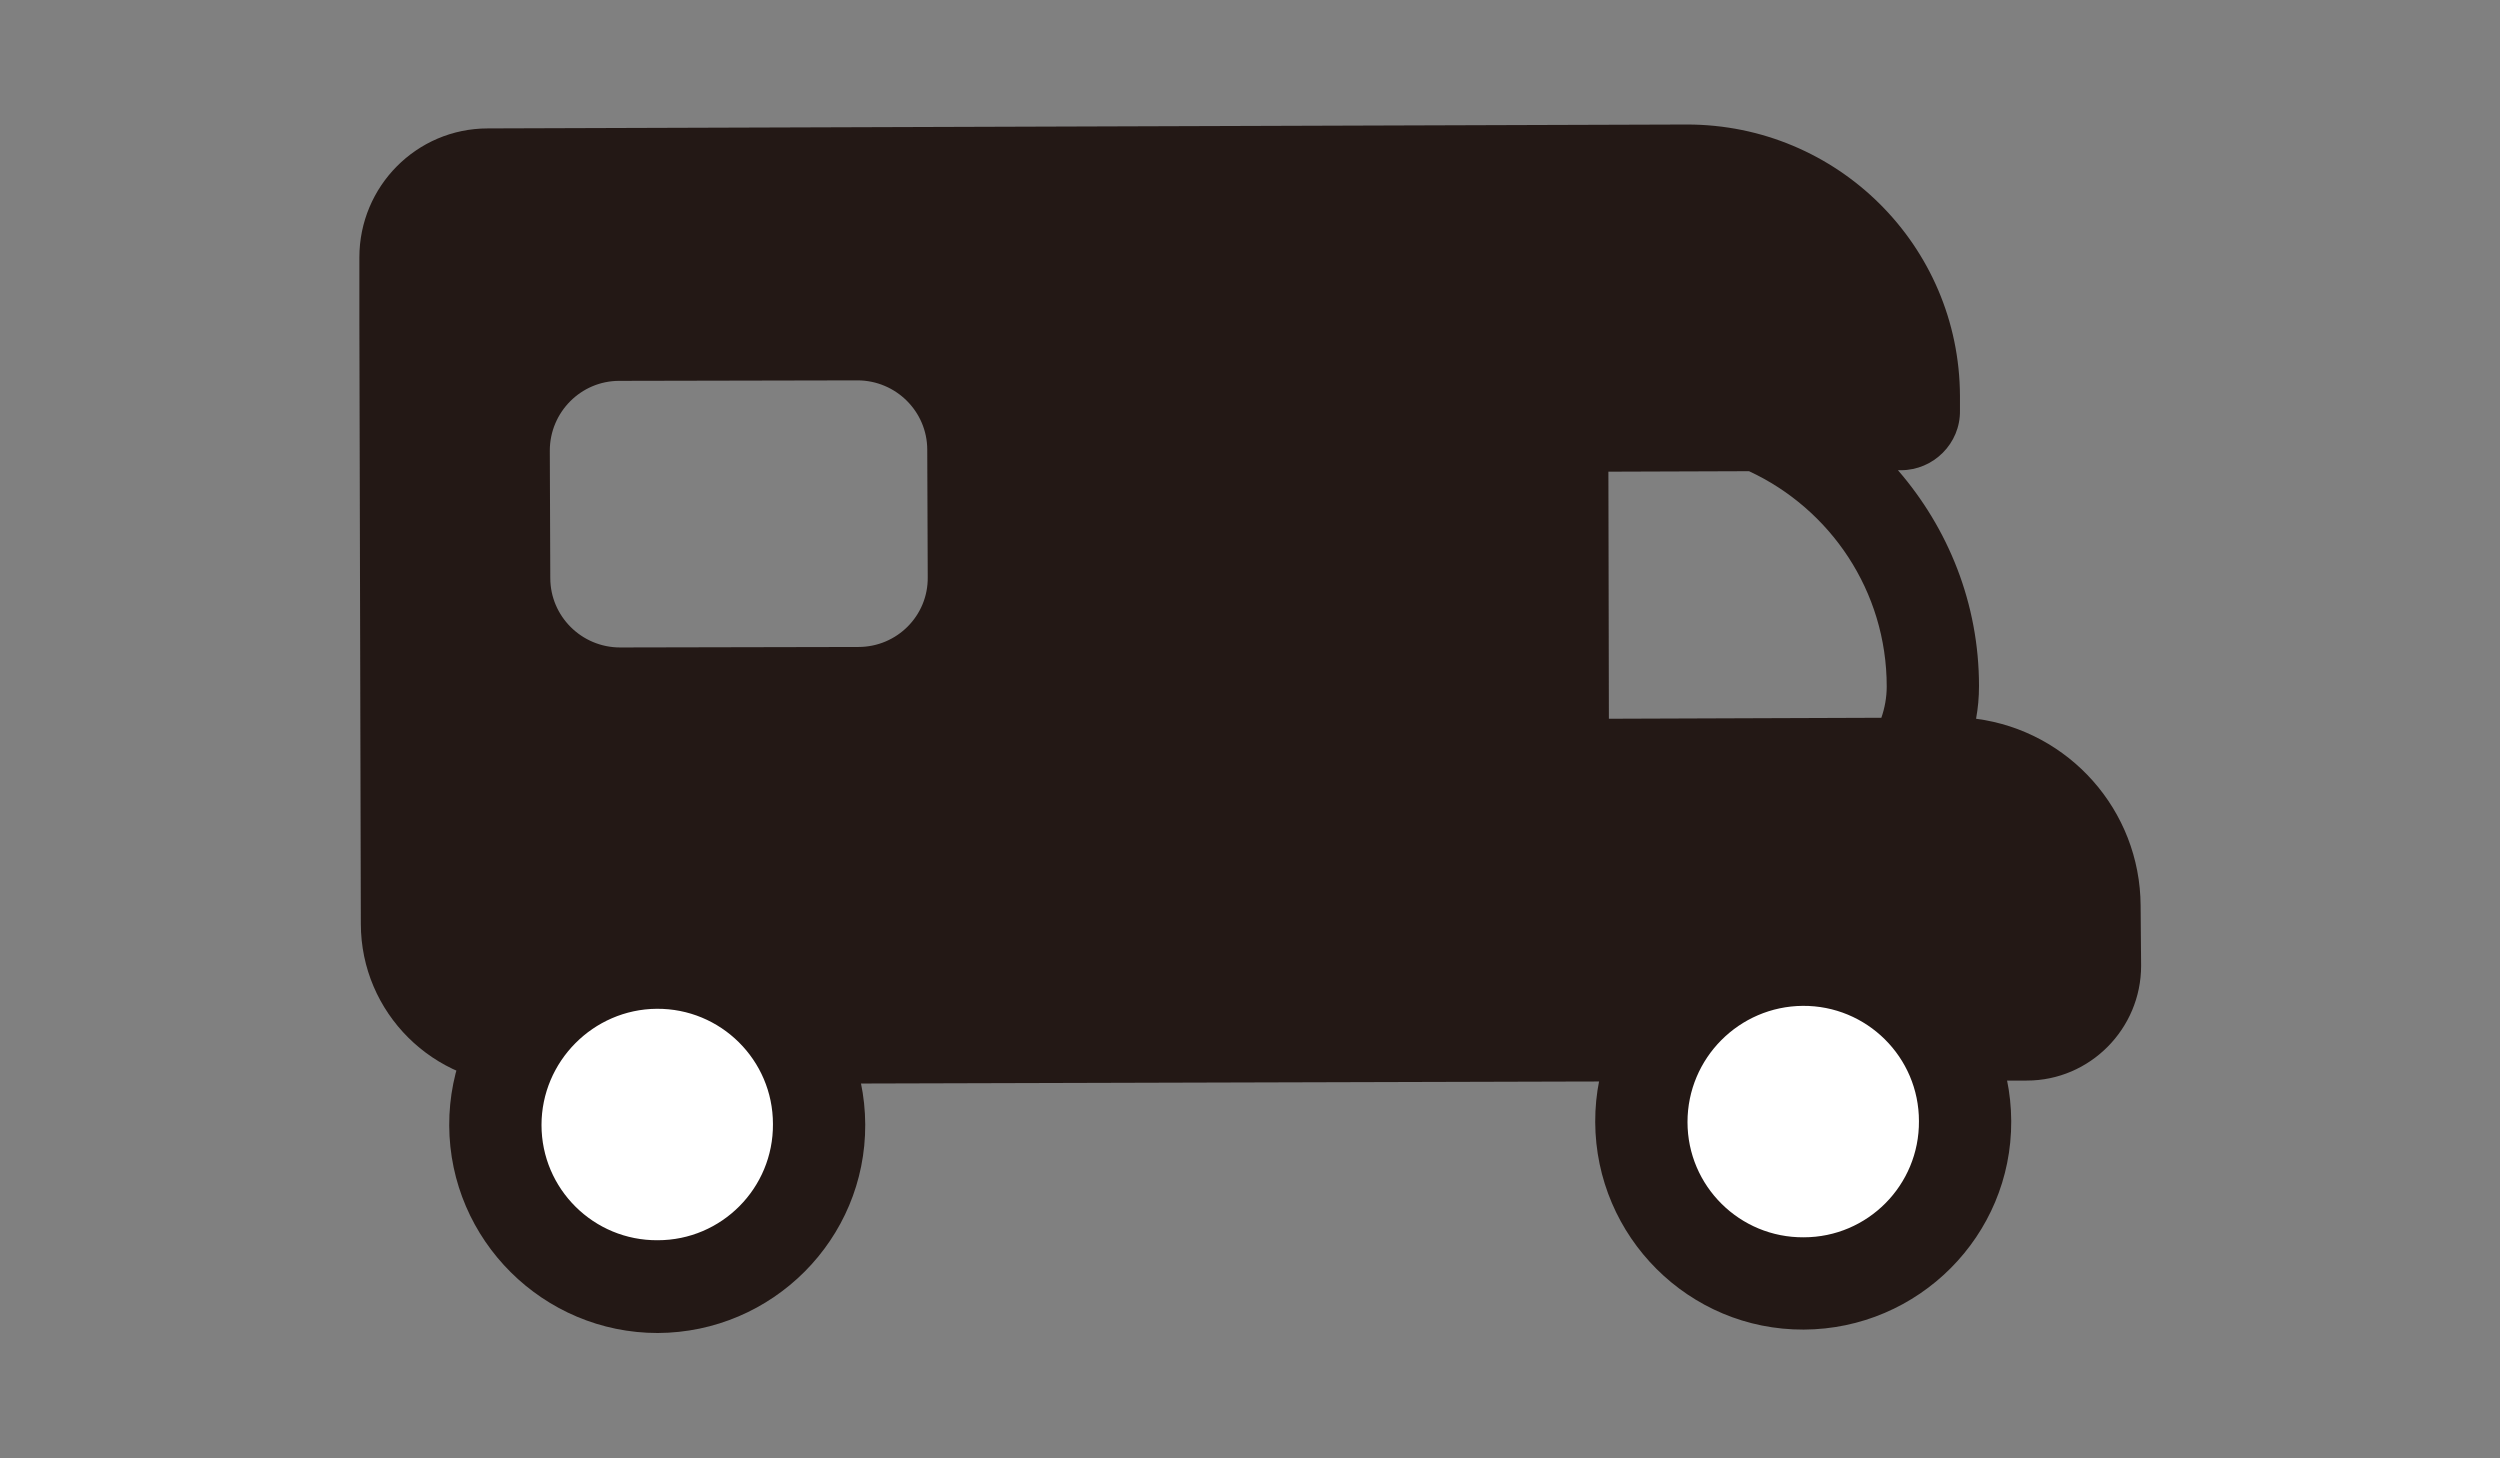 <?xml version="1.0" encoding="utf-8"?>
<!-- Generator: Adobe Illustrator 27.5.0, SVG Export Plug-In . SVG Version: 6.00 Build 0)  -->
<svg version="1.1" id="レイヤー_1" xmlns="http://www.w3.org/2000/svg" xmlns:xlink="http://www.w3.org/1999/xlink" x="0px"
	 y="0px" viewBox="0 0 512 298.6" style="enable-background:new 0 0 512 298.6;" xml:space="preserve">
<rect x="0" y="0" width="512" height="298.6" fill="#808080" stroke="none"/>
<style type="text/css">
	.st0{fill-rule:evenodd;clip-rule:evenodd;fill:#231815;}
	.st1{fill:#FFFFFF;}
	.st2{fill:#231815;}
</style>
<g>
	<path class="st0" d="M438.4,185.5c-0.1-19.6-14.7-35.8-33.7-38.3c0.4-2.2,0.6-4.4,0.6-6.7c0-16.9-6.3-32.3-16.6-44.2l0.6,0
		c6.7,0,12.2-5.5,12.1-12.2l0-3c-0.1-30.8-25.1-55.6-55.9-55.6L99.9,26.3c-14.6,0-26.3,11.9-26.3,26.4l0,13.6h0l0.3,122.9
		c0,18.2,14.9,33,33.1,32.9l215.4-0.6l92.7-0.2c12.9,0,23.4-10.6,23.4-23.5L438.4,185.5z M386.4,140.6c0,2.2-0.4,4.4-1.1,6.4
		l-55.8,0.2l-0.1-50.6l28.8-0.1C374.8,104.2,386.4,121,386.4,140.6z M175.8,132.5l-48.8,0.1c-7.9,0-14.3-6.4-14.3-14.2l-0.1-26.1
		c0-7.9,6.4-14.3,14.2-14.3l48.8-0.1c7.9,0,14.3,6.4,14.3,14.2l0.1,26.1C190.1,126.1,183.7,132.5,175.8,132.5z"/>
	<g>
		<g>
			
				<ellipse transform="matrix(1 -2.695415e-03 2.695415e-03 1 -0.618 0.996)" class="st1" cx="369.3" cy="229.7" rx="33.1" ry="33.1"/>
			<path class="st2" d="M326.7,229.8c-0.1-23.5,19-42.6,42.5-42.7c23.5-0.1,42.6,19,42.7,42.5c0.1,23.5-19,42.6-42.5,42.7
				C345.9,272.4,326.8,253.3,326.7,229.8z M345.6,229.8c0,13.1,10.7,23.7,23.8,23.6c13.1,0,23.7-10.7,23.6-23.8
				c0-13.1-10.7-23.7-23.8-23.6C356.2,206.1,345.6,216.7,345.6,229.8z"/>
		</g>
		<g>
			
				<ellipse transform="matrix(1 -2.695435e-03 2.695435e-03 1 -0.62 0.364)" class="st1" cx="134.6" cy="230.4" rx="33.1" ry="33.1"/>
			<path class="st2" d="M92,230.5c-0.1-23.5,19-42.6,42.5-42.7c23.5-0.1,42.6,19,42.7,42.5c0.1,23.5-19,42.6-42.5,42.7
				C111.3,273,92.1,254,92,230.5z M110.9,230.4c0,13.1,10.7,23.7,23.8,23.6c13.1,0,23.7-10.7,23.6-23.8c0-13.1-10.7-23.7-23.8-23.6
				C121.5,206.7,110.9,217.4,110.9,230.4z"/>
		</g>
	</g>
</g>
</svg>
